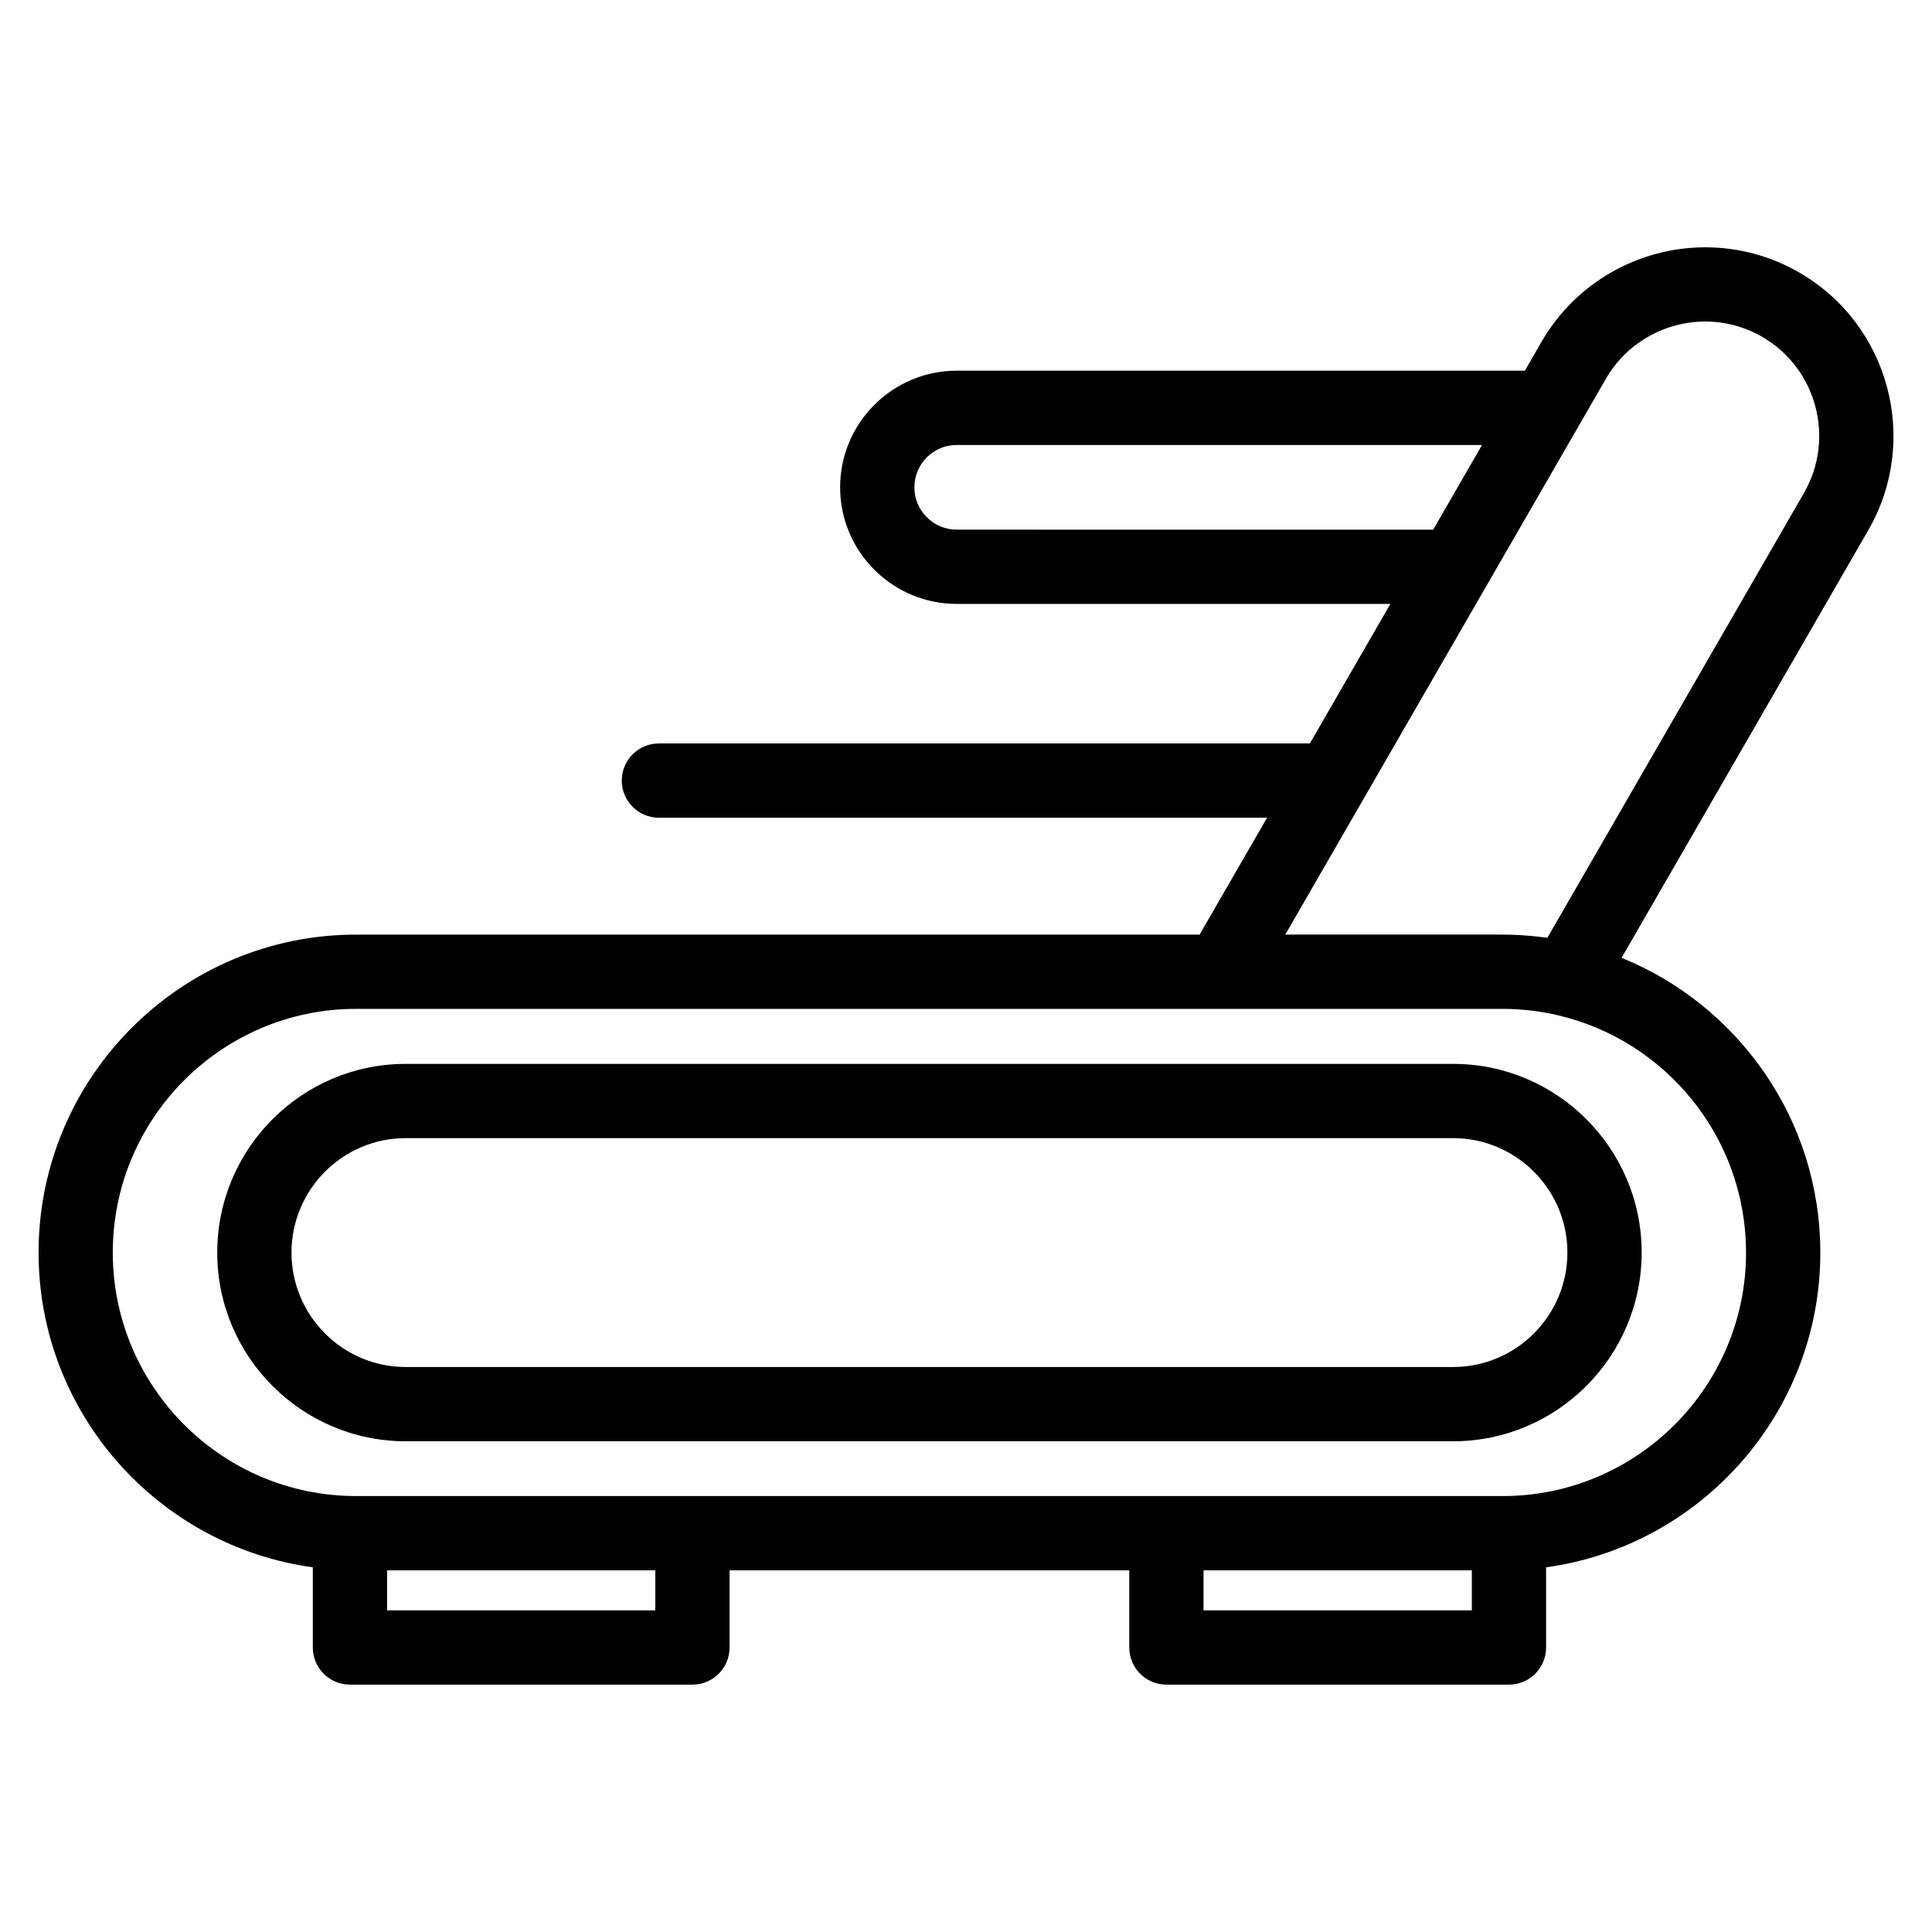 <?xml version="1.0" encoding="UTF-8"?>
<!-- Uploaded to: SVG Repo, www.svgrepo.com, Generator: SVG Repo Mixer Tools -->
<svg fill="#000000" width="800px" height="800px" version="1.1" viewBox="144 144 512 512" xmlns="http://www.w3.org/2000/svg">
 <g>
  <path d="m529.09 425.94h-277.57c-27.543 0-49.949 22.434-49.949 50.008-0.004 27.57 22.406 50.004 49.949 50.004h277.57c27.555 0 49.969-22.434 49.969-50.008 0-27.57-22.418-50.004-49.969-50.004zm0 80.332h-277.57c-16.691 0-30.27-13.605-30.27-30.328s13.578-30.328 30.27-30.328h277.57c16.703 0 30.289 13.605 30.289 30.328s-13.59 30.328-30.289 30.328z"/>
  <path d="m620.84 216.23c-7.562-4.379-16.176-6.691-24.906-6.691-17.863 0-34.48 9.57-43.367 24.973l-4.453 7.723h-150.57c-17.039 0-30.902 13.863-30.902 30.906 0 17.039 13.863 30.902 30.902 30.902h114.92l-21.332 36.98h-172.52c-5.434 0-9.84 4.406-9.84 9.84 0 5.434 4.406 9.84 9.84 9.84h161.17l-17.871 30.98h-223.54c-46.398 0-84.148 37.797-84.148 84.254 0 42.543 31.688 77.793 72.676 83.414v21.254c0 5.434 4.406 9.84 9.84 9.84h90.762c5.434 0 9.84-4.406 9.84-9.84v-20.449h105.93v20.449c0 5.434 4.406 9.84 9.84 9.84h90.781c5.434 0 9.84-4.406 9.84-9.84v-21.254c40.988-5.629 72.672-40.875 72.672-83.41 0-35.312-21.82-65.598-52.664-78.109l65.367-113.31c13.777-23.887 5.578-54.52-18.262-68.289zm-234.52 56.91c0-6.188 5.035-11.223 11.223-11.223h139.22l-12.953 22.449-126.27-0.004c-6.188 0-11.223-5.031-11.223-11.223zm-68.66 297.62h-71.082v-10.609h71.082zm216.39 0h-71.102v-10.609h71.102zm72.672-94.824c0 35.586-28.926 64.535-64.484 64.535h-303.88c-35.547 0-64.469-28.953-64.469-64.535 0-35.605 28.918-64.574 64.469-64.574l229.22-0.004h74.652c1.191 0 2.383 0.035 3.574 0.102 0.184 0.012 0.363 0.031 0.547 0.043 1.039 0.066 2.078 0.152 3.117 0.27 0.121 0.016 0.238 0.031 0.355 0.047 1.125 0.137 2.246 0.293 3.367 0.488 0.035 0.008 0.07 0.012 0.102 0.02 1.195 0.211 2.387 0.453 3.57 0.73 0.016 0.004 0.027 0.004 0.043 0.008 28.508 6.676 49.809 32.32 49.809 62.871zm15.332-201.26-67.984 117.85c-0.422-0.059-0.84-0.105-1.262-0.16-1.039-0.133-2.082-0.246-3.137-0.34-0.797-0.07-1.59-0.133-2.387-0.184-0.438-0.027-0.871-0.051-1.312-0.07-1.246-0.059-2.496-0.094-3.742-0.094h-57.617l84.992-147.34c5.383-9.332 15.469-15.129 26.32-15.129 5.273 0 10.477 1.398 15.055 4.051 14.469 8.348 19.43 26.926 11.074 41.414z"/>
 </g>
</svg>